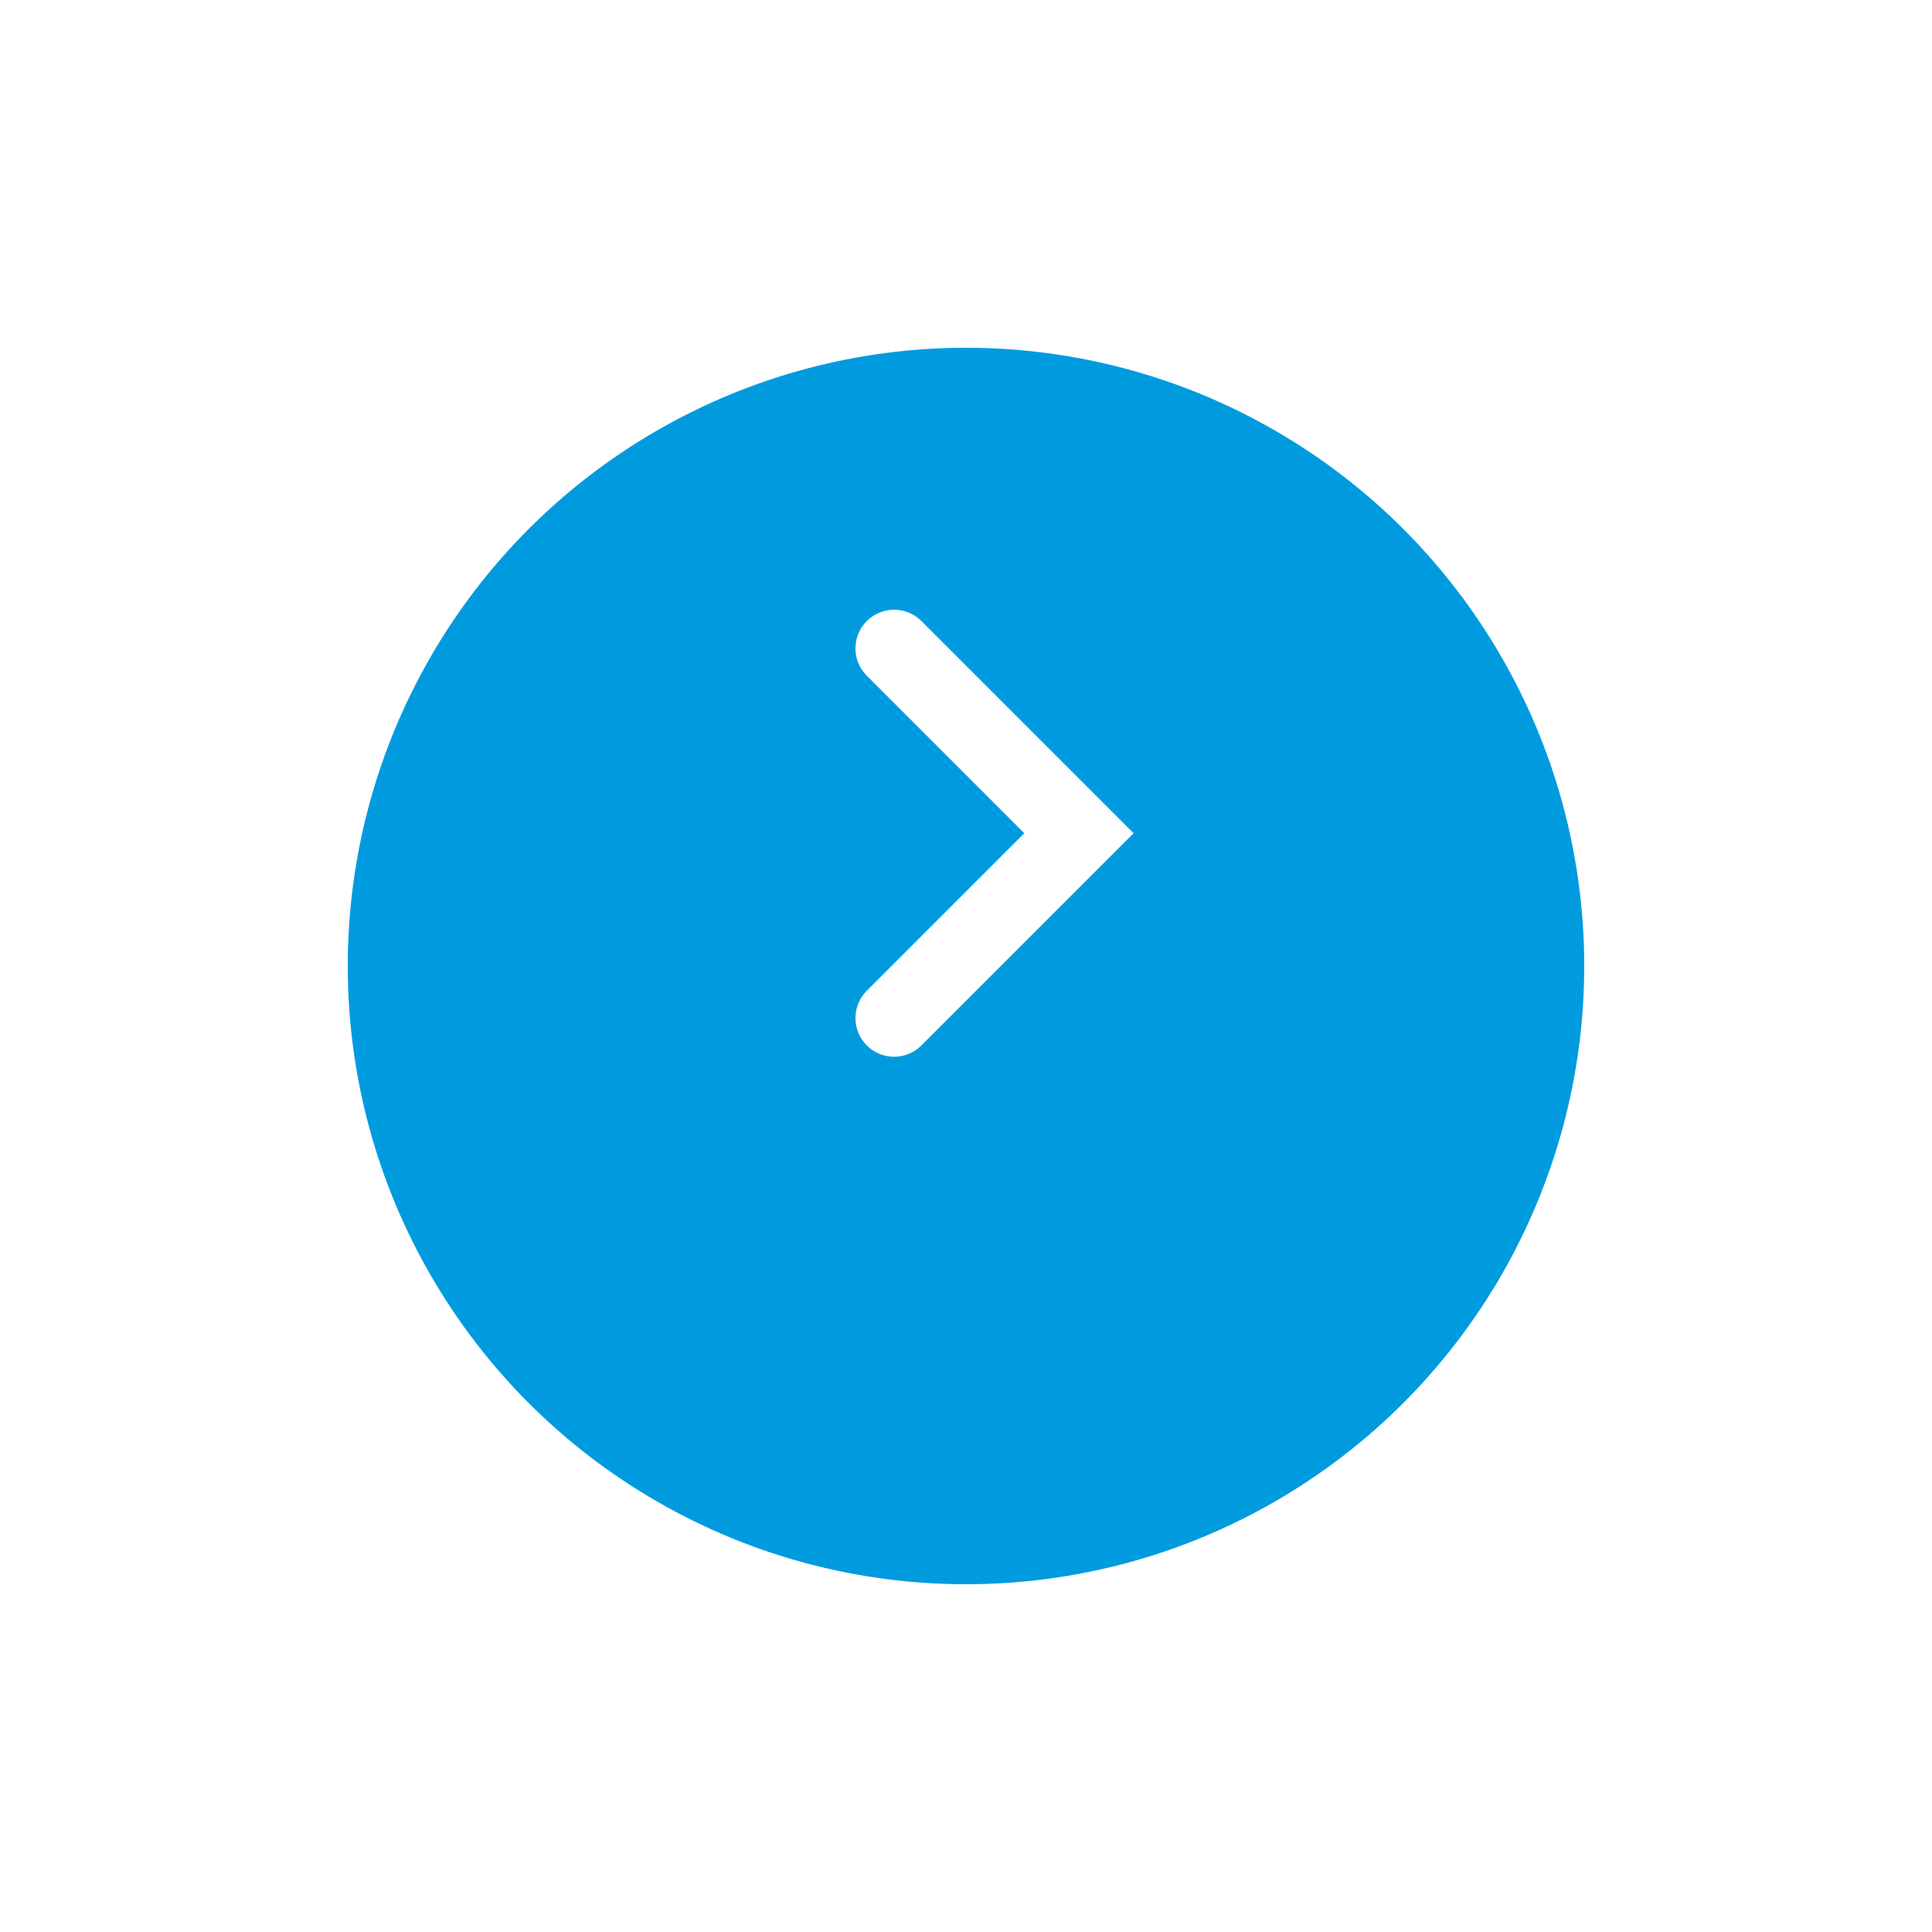 <svg xmlns="http://www.w3.org/2000/svg" xmlns:xlink="http://www.w3.org/1999/xlink" width="50" height="50" viewBox="0 0 50 50">
  <defs>
    <filter id="Ellipse_1" x="0" y="0" width="50" height="50" filterUnits="userSpaceOnUse">
      <feOffset dy="3" input="SourceAlpha"/>
      <feGaussianBlur stdDeviation="3" result="blur"/>
      <feFlood flood-opacity="0.161"/>
      <feComposite operator="in" in2="blur"/>
      <feComposite in="SourceGraphic"/>
    </filter>
  </defs>
  <g id="Group_1123" data-name="Group 1123" transform="translate(9 6)">
    <g transform="matrix(1, 0, 0, 1, -9, -6)" filter="url(#Ellipse_1)">
      <circle id="Ellipse_1-2" data-name="Ellipse 1" cx="16" cy="16" r="16" transform="translate(9 6)" fill="#009bdf"/>
    </g>
    <path id="Path_1" data-name="Path 1" d="M457.909,566.94l4.784,4.784-4.784,4.784" transform="translate(-443.77 -556.16)" fill="none" stroke="#fff" stroke-linecap="round" stroke-width="2"/>
  </g>
</svg>
